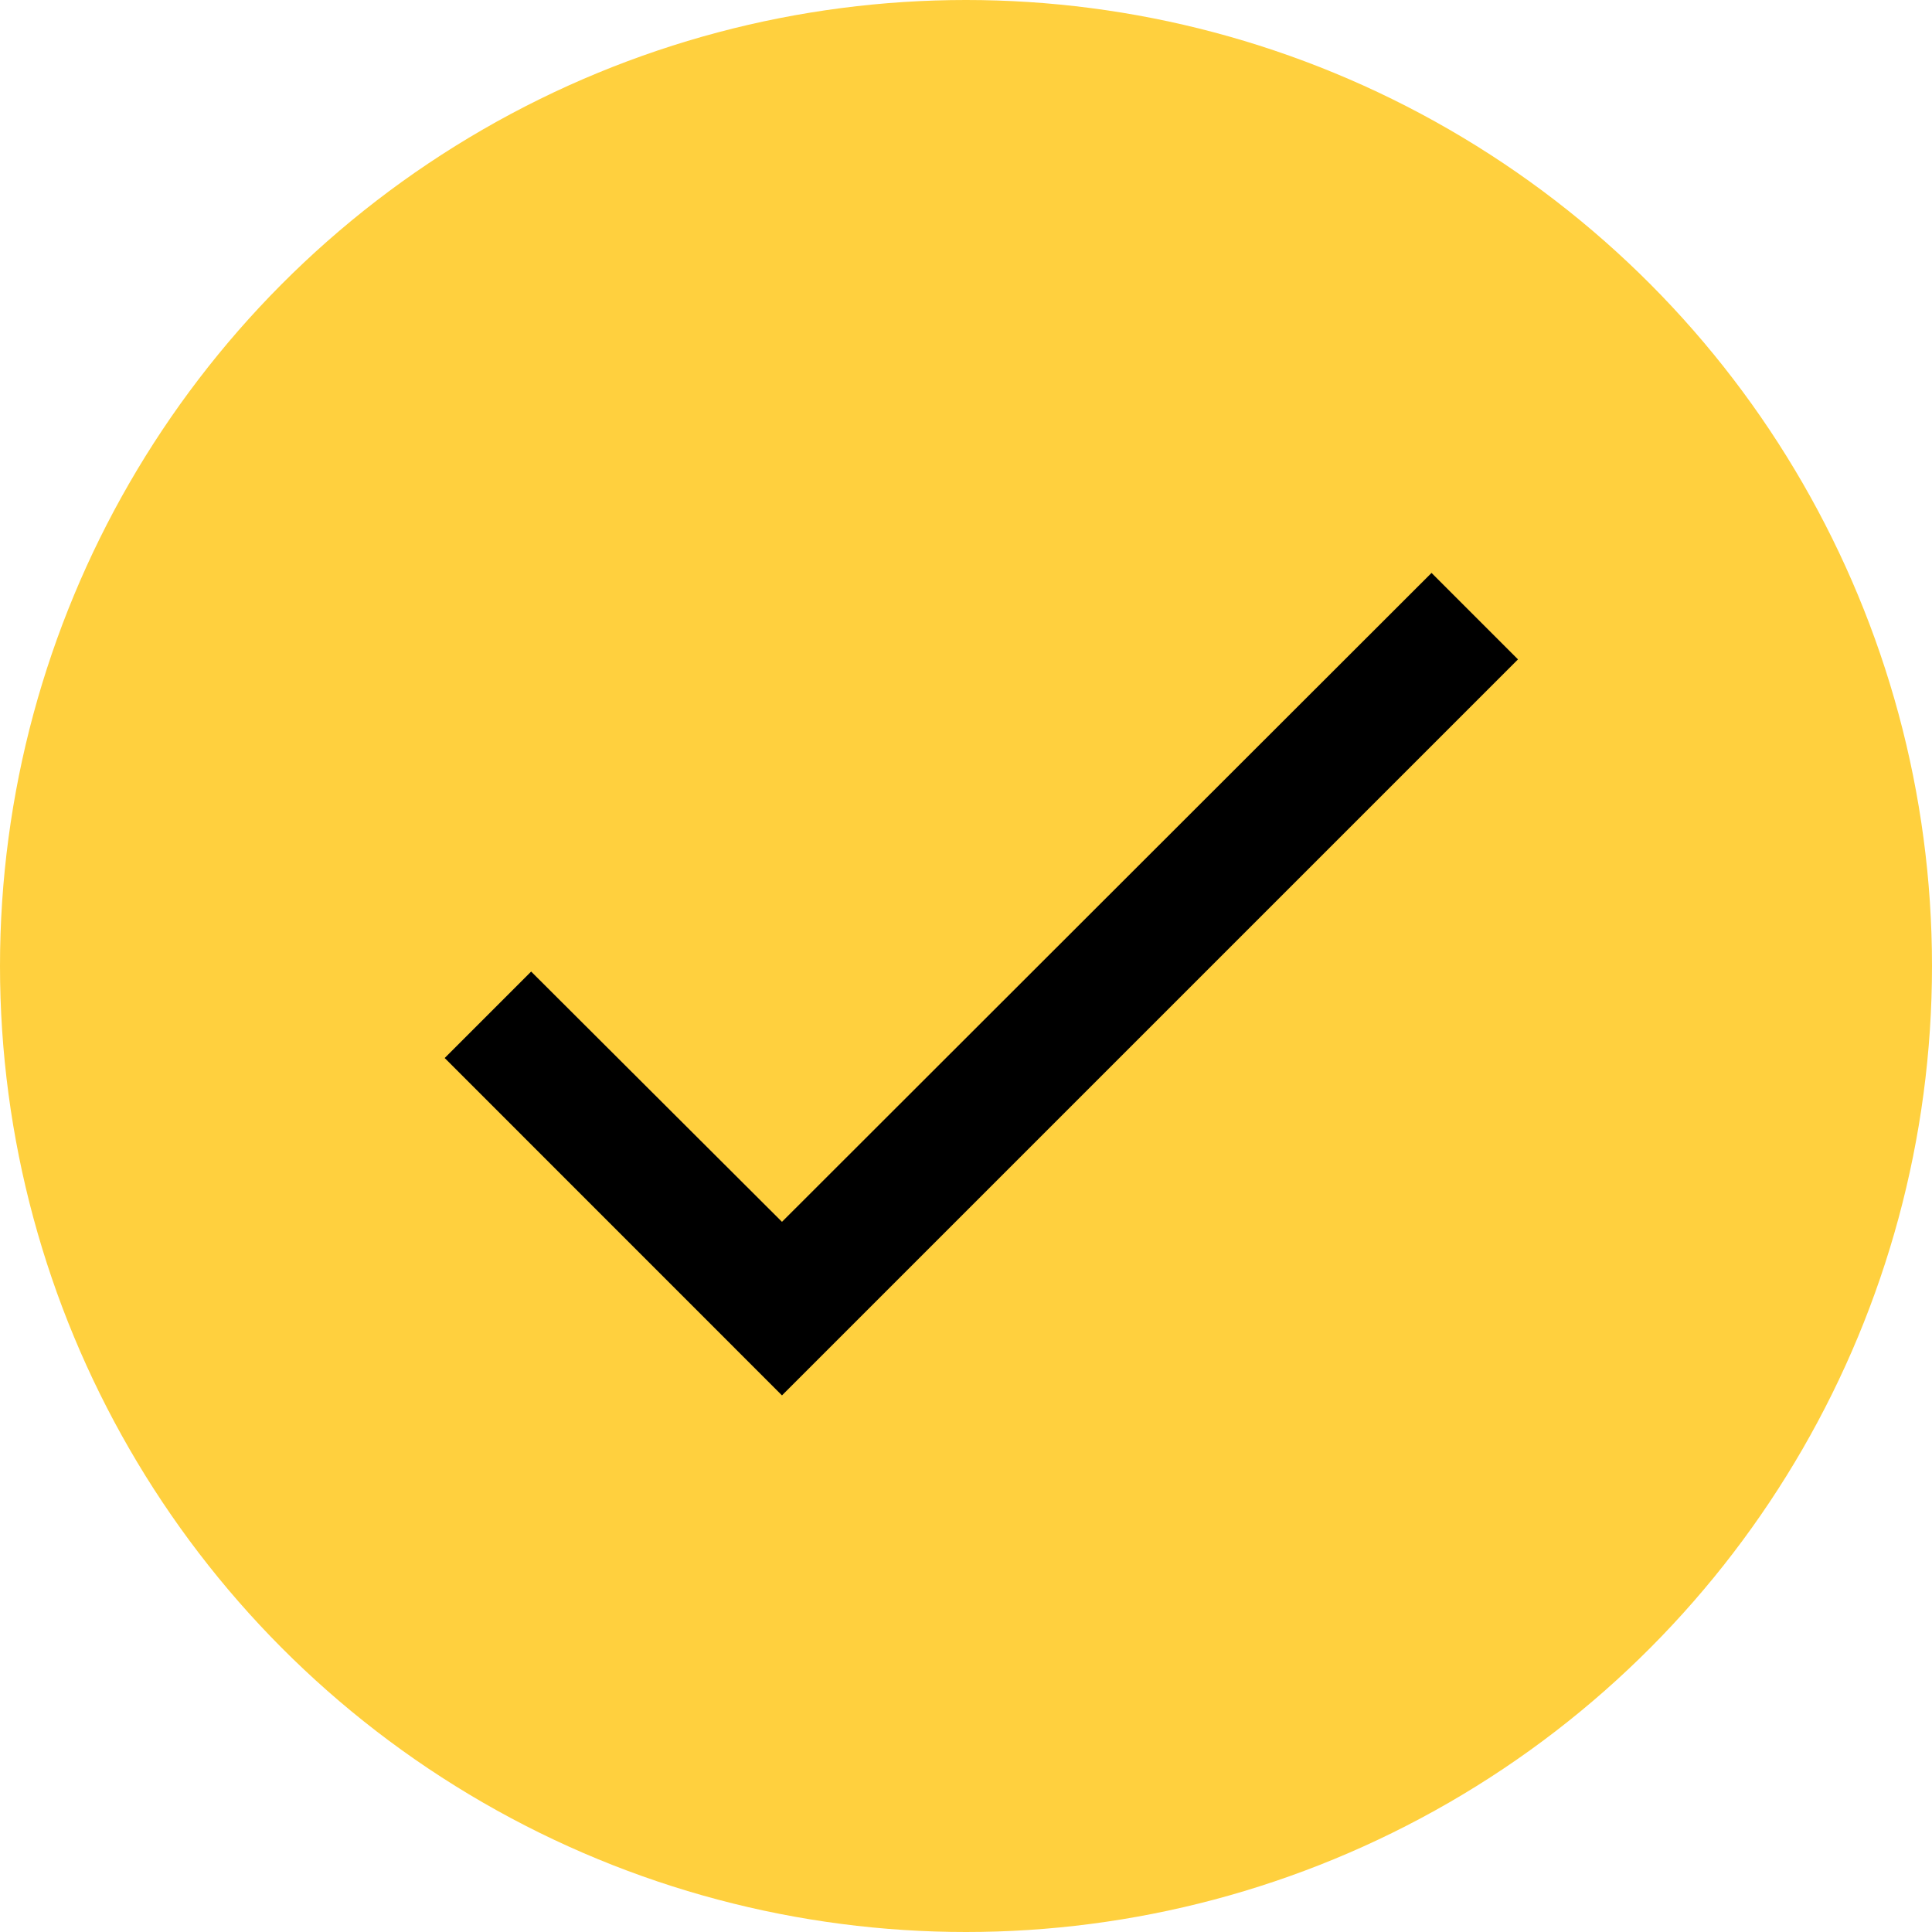 <?xml version="1.0" encoding="UTF-8"?> <svg xmlns="http://www.w3.org/2000/svg" width="24" height="24" viewBox="0 0 24 24" fill="none"><circle cx="12" cy="12" r="12" fill="#FFD03E"></circle><path d="M18.857 8.191L9.714 17.334L5.524 13.143L6.598 12.069L9.714 15.178L17.783 7.117L18.857 8.191Z" fill="black"></path></svg> 